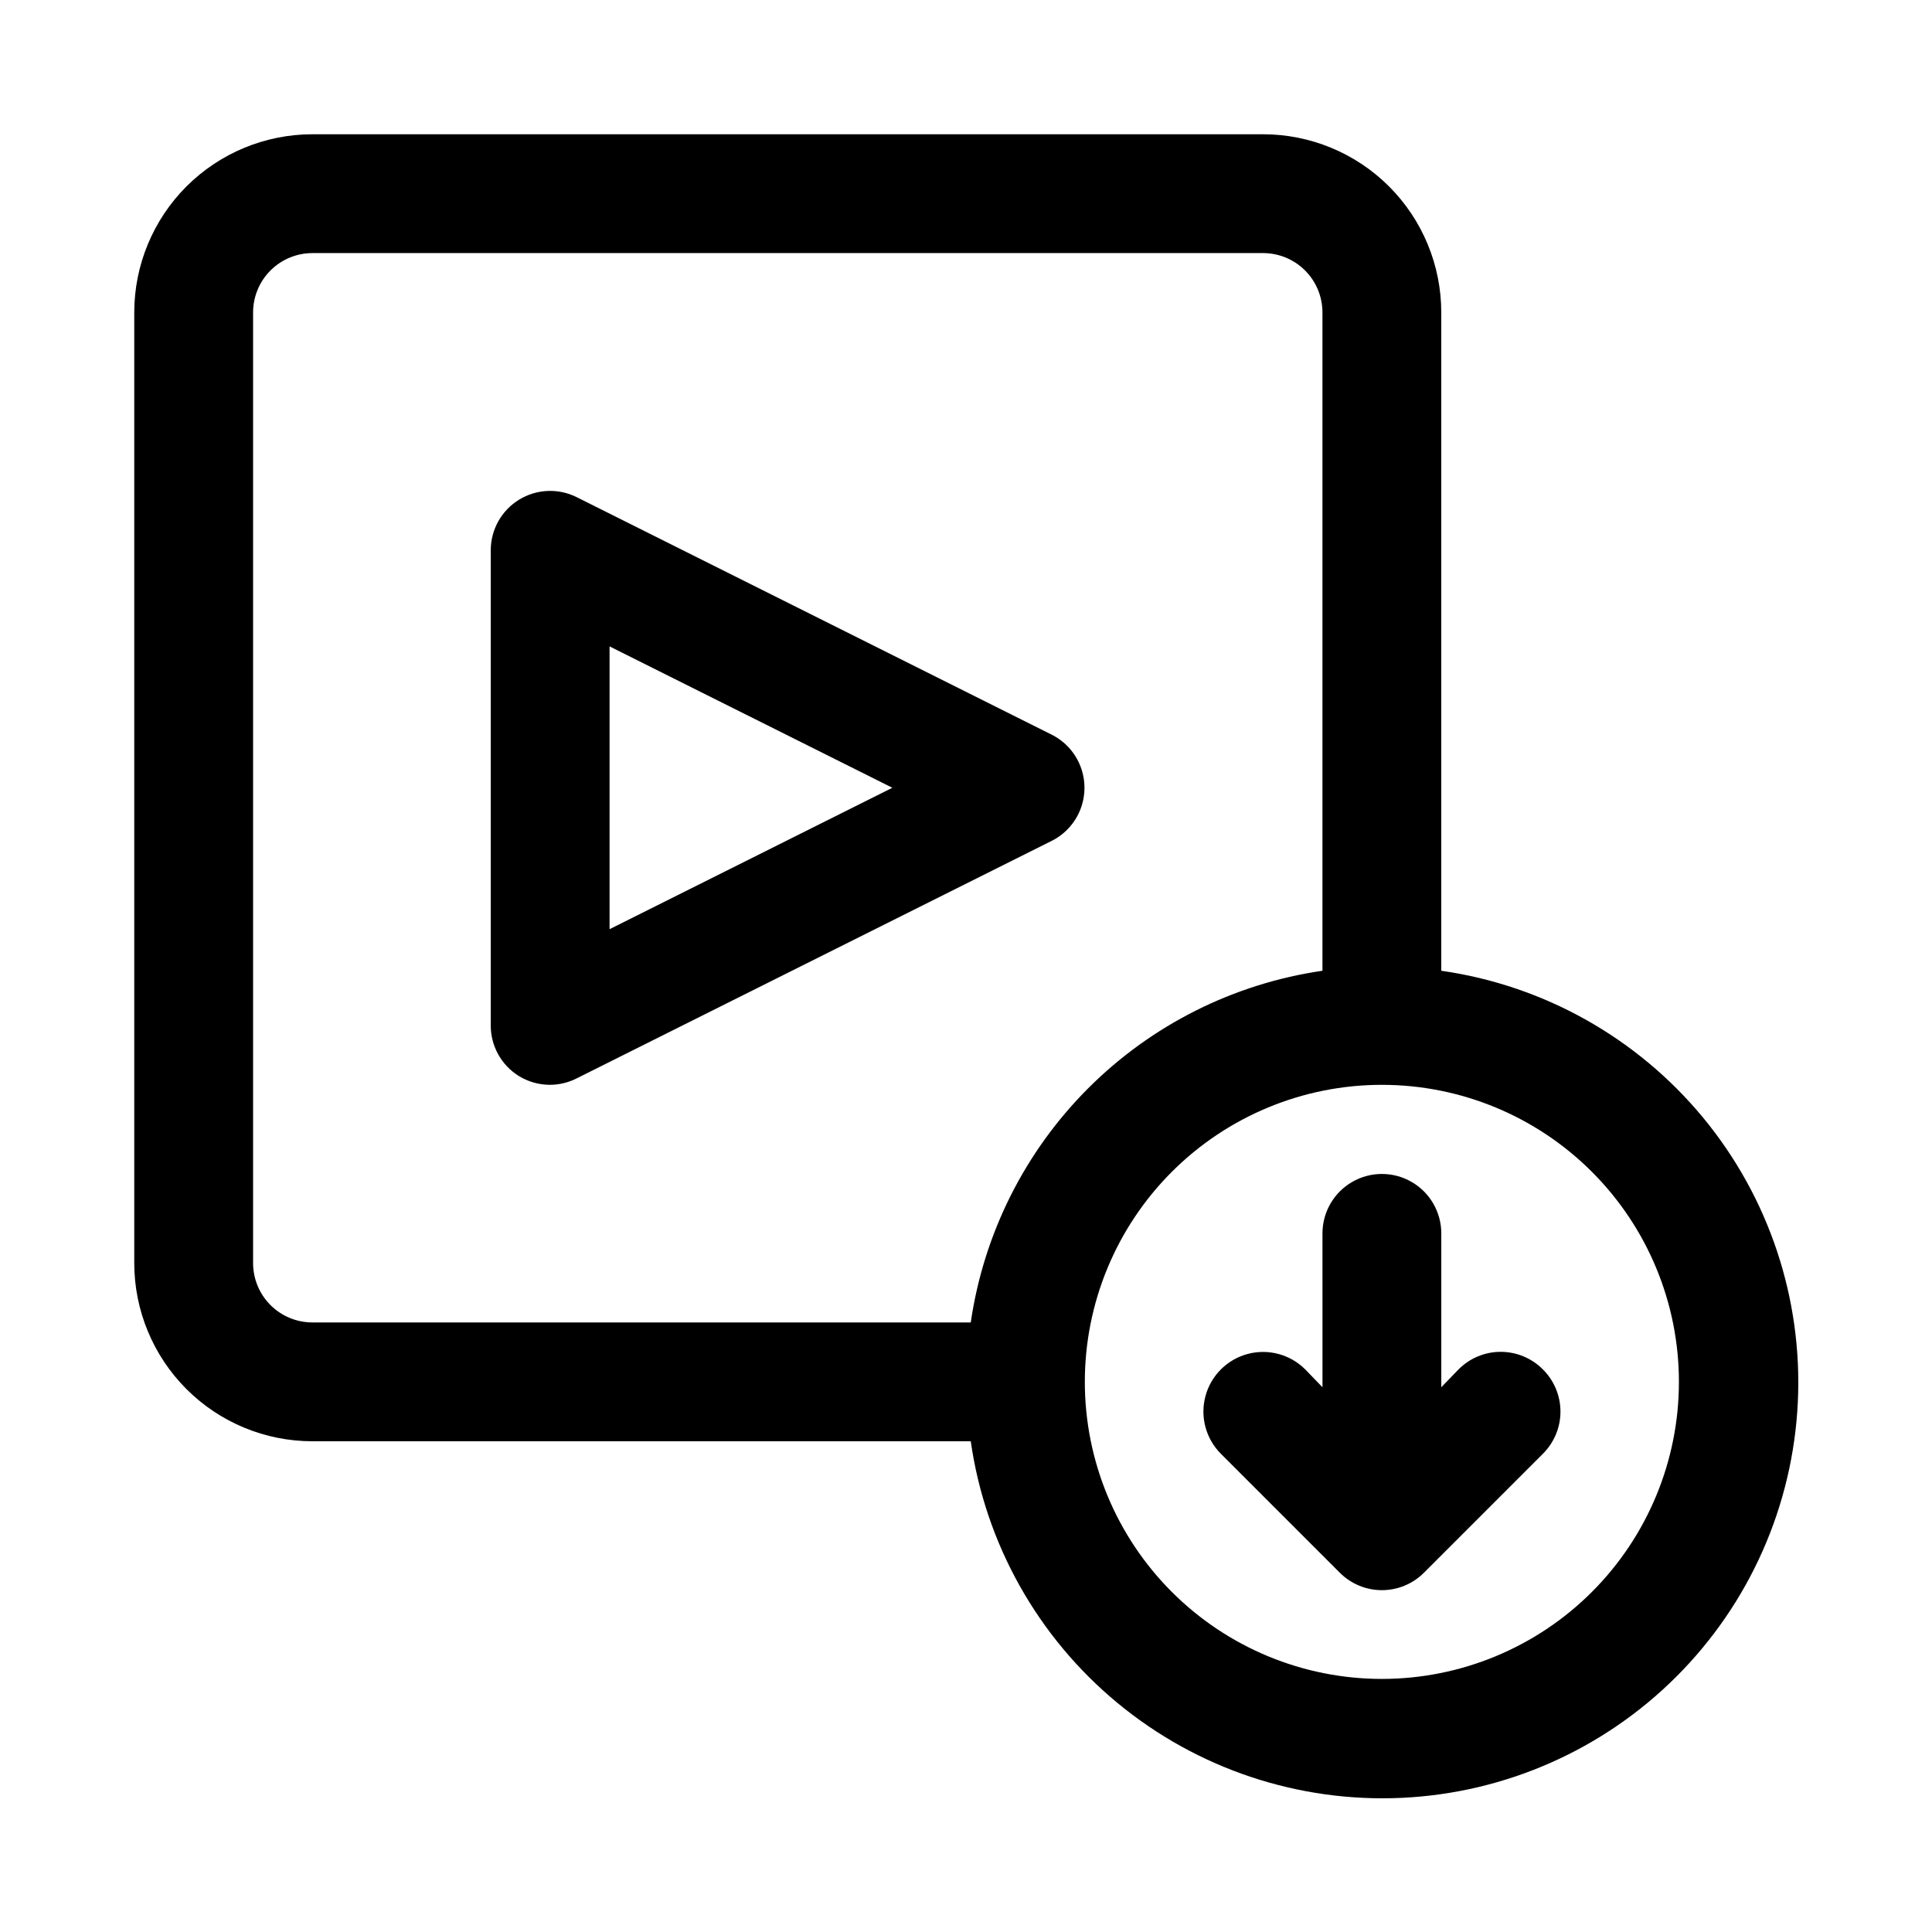 <?xml version="1.0" encoding="UTF-8"?>
<!-- Uploaded to: SVG Find, www.svgrepo.com, Generator: SVG Find Mixer Tools -->
<svg fill="#000000" width="800px" height="800px" version="1.1" viewBox="144 144 512 512" xmlns="http://www.w3.org/2000/svg">
 <path d="m525.95 401.26v-174.45c0-12.523-4.973-24.539-13.832-33.398-8.859-8.855-20.871-13.832-33.398-13.832h-251.91c-12.523 0-24.539 4.977-33.398 13.832-8.855 8.859-13.832 20.875-13.832 33.398v251.91c0 12.527 4.977 24.539 13.832 33.398 8.859 8.859 20.875 13.832 33.398 13.832h174.45c3.879 27.152 17.746 51.879 38.883 69.352 21.141 17.477 48.035 26.438 75.43 25.141 27.395-1.297 53.324-12.762 72.715-32.156 19.395-19.391 30.859-45.32 32.156-72.715 1.297-27.395-7.664-54.289-25.141-75.43-17.473-21.137-42.199-35.004-69.352-38.883zm-314.88 77.461v-251.91c0-4.176 1.66-8.18 4.609-11.133 2.953-2.949 6.957-4.609 11.133-4.609h251.91c4.176 0 8.18 1.66 11.133 4.609 2.953 2.953 4.609 6.957 4.609 11.133v174.45c-23.504 3.418-45.273 14.336-62.07 31.133s-27.715 38.566-31.133 62.07h-174.45c-4.176 0-8.18-1.656-11.133-4.609-2.949-2.953-4.609-6.957-4.609-11.133zm299.14 110.21c-20.879 0-40.902-8.293-55.664-23.055-14.762-14.762-23.055-34.785-23.055-55.664 0-20.879 8.293-40.902 23.055-55.664s34.785-23.055 55.664-23.055c20.879 0 40.902 8.293 55.664 23.055 14.762 14.762 23.055 34.785 23.055 55.664 0 20.879-8.293 40.902-23.055 55.664-14.762 14.762-34.785 23.055-55.664 23.055zm-87.379-222.15c3.453-1.77 6.133-4.754 7.523-8.379 1.387-3.625 1.387-7.637 0-11.262-1.391-3.629-4.07-6.613-7.523-8.383l-125.95-62.977c-4.875-2.453-10.672-2.211-15.32 0.641-4.652 2.856-7.492 7.914-7.508 13.371v125.95c-0.012 5.441 2.785 10.5 7.398 13.383 2.508 1.555 5.398 2.371 8.344 2.363 2.465-0.016 4.891-0.609 7.086-1.734zm-117.29-51.48 74.941 37.469-74.941 37.473zm247.34 191.61c2.981 2.953 4.656 6.981 4.656 11.176 0 4.199-1.676 8.223-4.656 11.18l-31.488 31.488c-2.957 2.981-6.981 4.656-11.18 4.656s-8.223-1.676-11.18-4.656l-31.488-31.488c-3.992-3.996-5.551-9.816-4.09-15.27 1.461-5.457 5.723-9.719 11.18-11.18 5.453-1.461 11.273 0.098 15.27 4.094l4.566 4.723-0.004-40.777c0-5.625 3.004-10.824 7.875-13.637 4.871-2.812 10.871-2.812 15.742 0s7.871 8.012 7.871 13.637v40.777l4.566-4.723c2.957-2.981 6.981-4.66 11.18-4.66 4.199 0 8.223 1.68 11.18 4.66z"/>
</svg>
